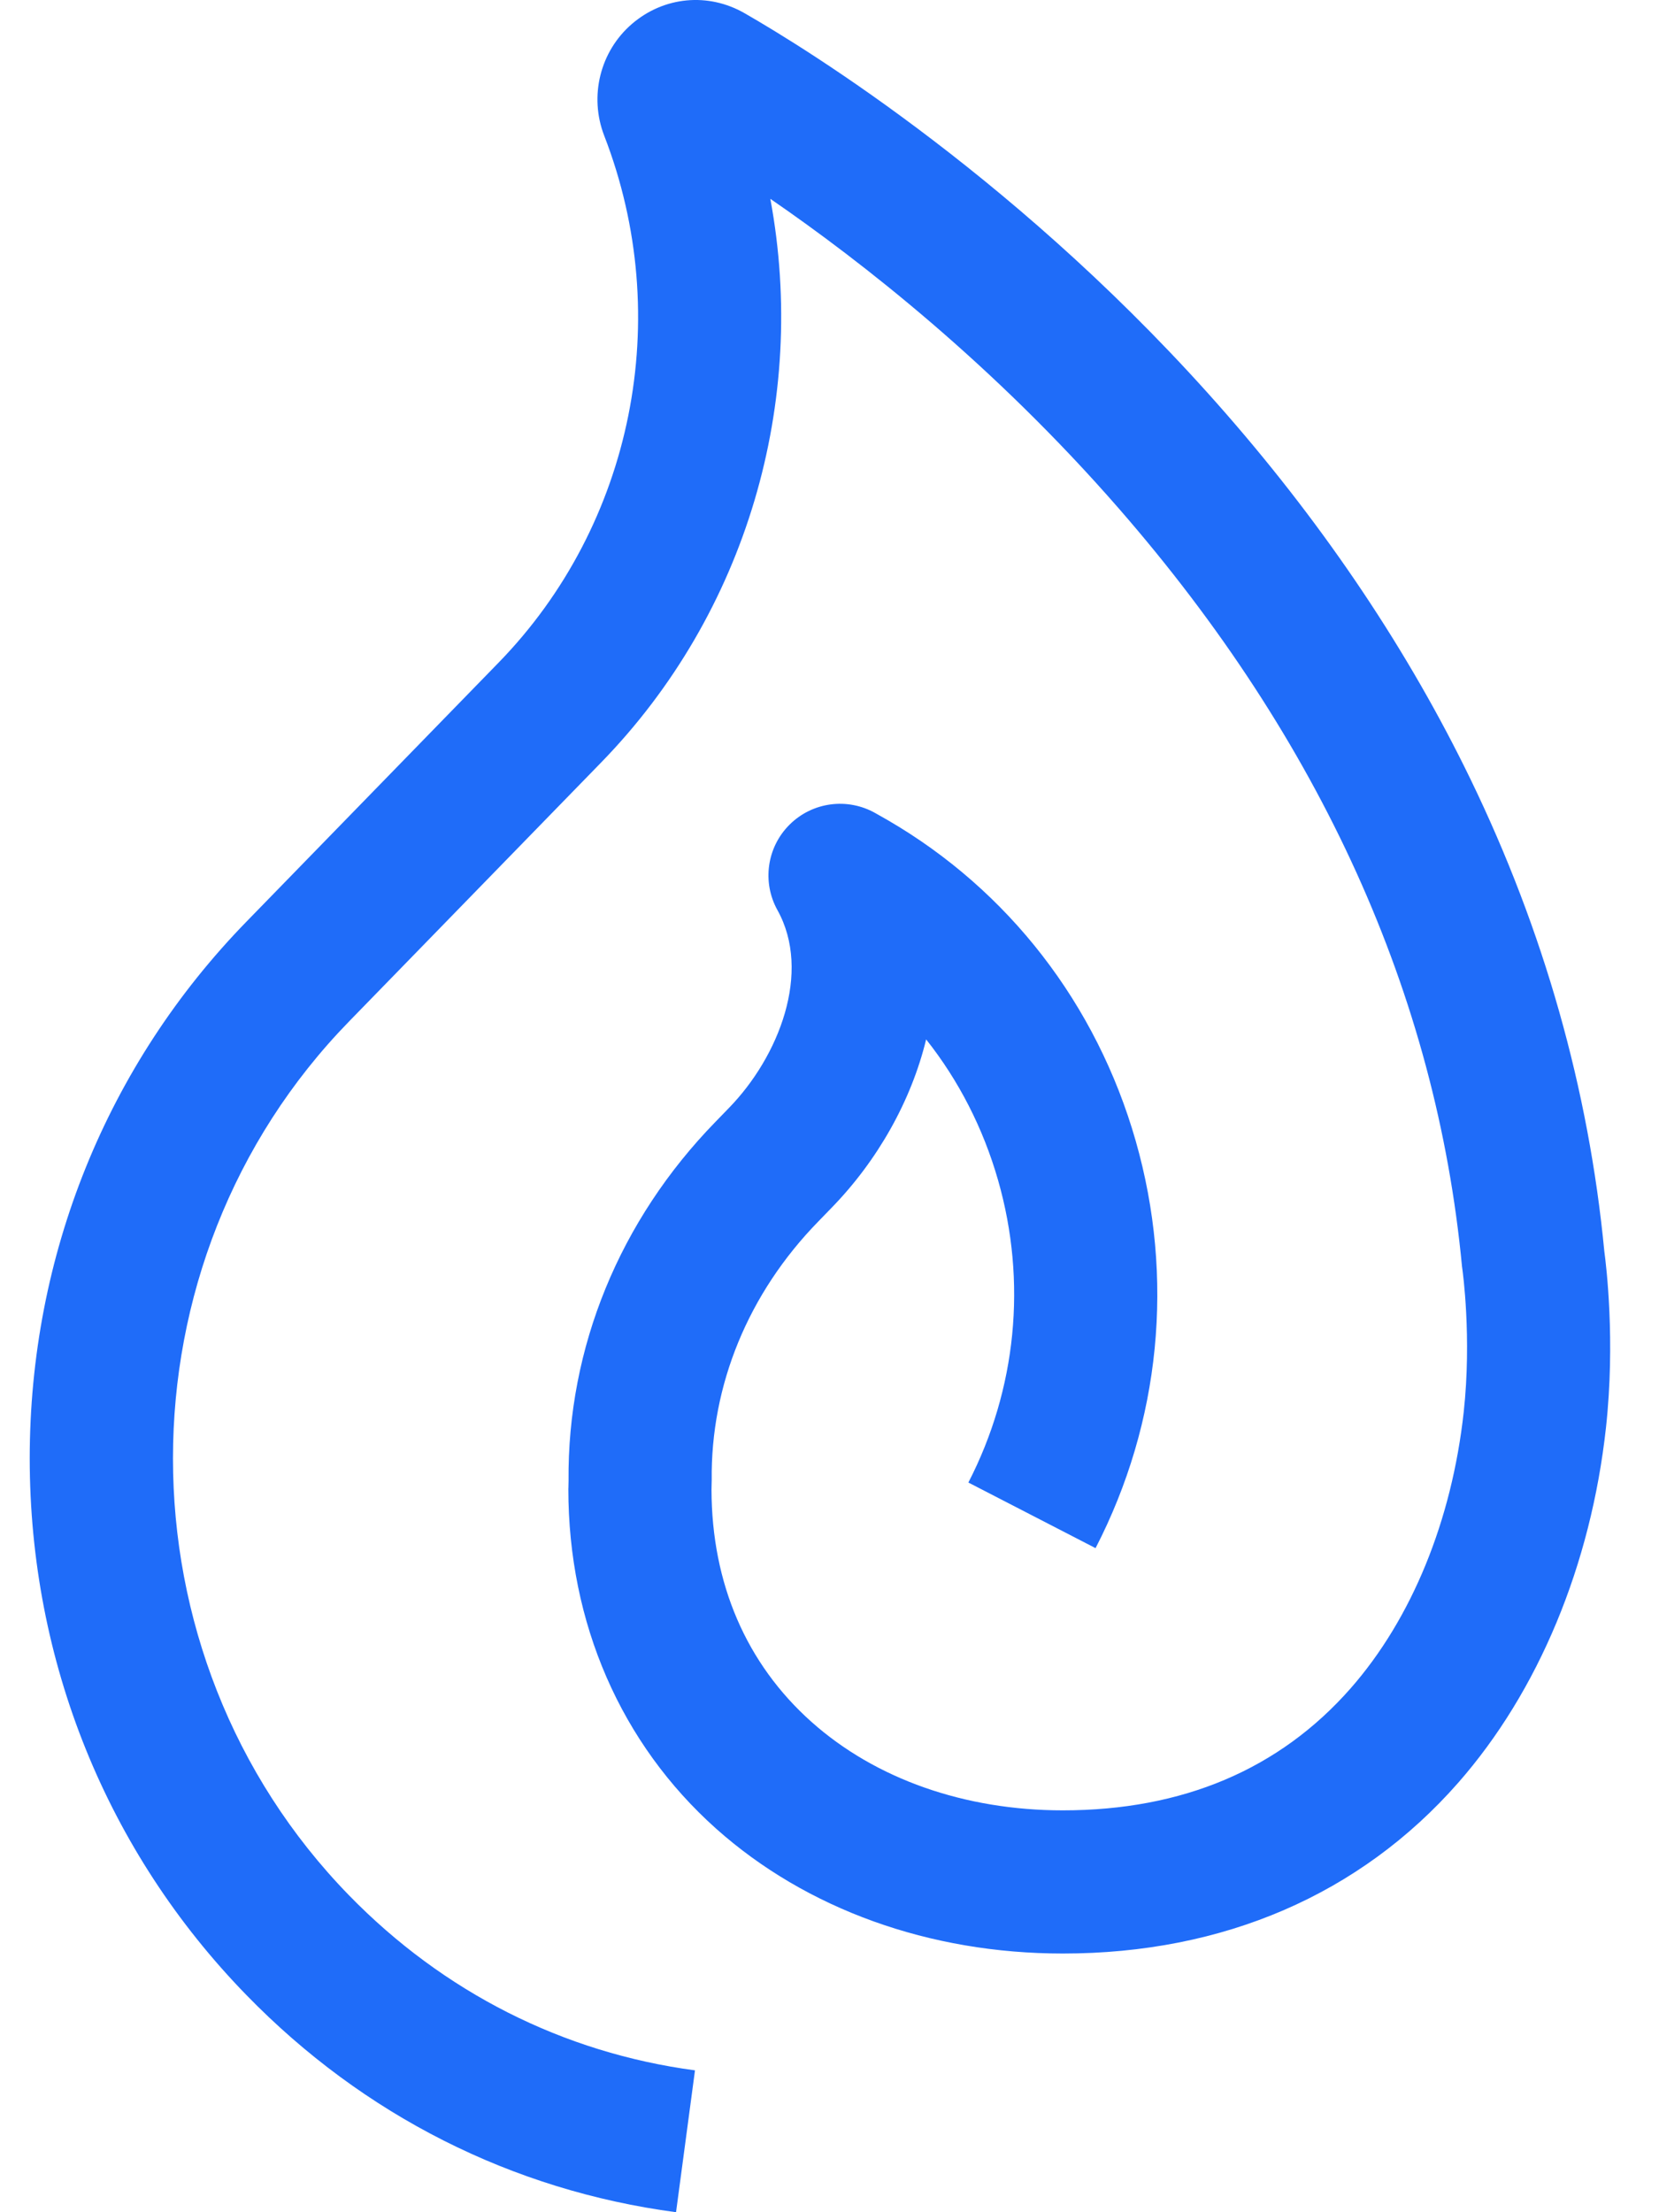 <svg width="24" height="32" viewBox="0 0 24 32" fill="none" xmlns="http://www.w3.org/2000/svg">
<path d="M9.78 32C7.409 31.684 5.26 30.599 3.568 28.862C1.544 26.786 0.43 24.028 0.43 21.095C0.43 18.163 1.544 15.405 3.568 13.329L7.211 9.587C9.16 7.587 9.761 4.595 8.741 1.963C8.52 1.392 8.681 0.742 9.143 0.345C9.605 -0.051 10.245 -0.112 10.773 0.192C11.672 0.708 14.832 2.651 17.746 5.995C19.195 7.657 20.382 9.433 21.273 11.271C22.333 13.458 22.984 15.755 23.209 18.101C23.236 18.3 23.37 19.395 23.233 20.649C23.015 22.64 22.256 24.465 21.095 25.788C19.676 27.404 17.698 28.258 15.375 28.258C13.446 28.258 11.665 27.616 10.36 26.452C8.982 25.222 8.222 23.477 8.222 21.538C8.222 21.53 8.223 21.523 8.223 21.515L8.225 21.421C8.207 19.496 8.962 17.652 10.352 16.226L10.543 16.029C11.27 15.284 11.745 14.061 11.247 13.165C11.022 12.76 11.094 12.254 11.423 11.928C11.752 11.601 12.258 11.533 12.662 11.761L12.829 11.856C12.833 11.858 12.836 11.86 12.84 11.862C14.59 12.878 15.865 14.527 16.43 16.504C16.995 18.481 16.789 20.572 15.849 22.394L14.009 21.445C14.706 20.093 14.859 18.541 14.439 17.073C14.223 16.318 13.868 15.628 13.398 15.035C13.183 15.921 12.697 16.787 12.027 17.474L11.836 17.671C10.826 18.706 10.279 20.036 10.296 21.415C10.296 21.426 10.296 21.438 10.295 21.45L10.293 21.549C10.296 22.905 10.796 24.066 11.739 24.907C12.664 25.732 13.955 26.187 15.375 26.187C17.109 26.187 18.51 25.593 19.539 24.422C20.422 23.416 21.003 21.996 21.175 20.424C21.293 19.341 21.158 18.381 21.157 18.371C21.154 18.354 21.152 18.336 21.15 18.319C20.778 14.398 19.108 10.709 16.185 7.355C14.367 5.269 12.453 3.775 11.144 2.876C11.689 5.806 10.803 8.868 8.694 11.032L5.051 14.774C1.653 18.26 1.653 23.931 5.05 27.417C6.416 28.818 8.146 29.693 10.054 29.948L9.78 32Z" fill="#1F6CF9"/>
</svg>
